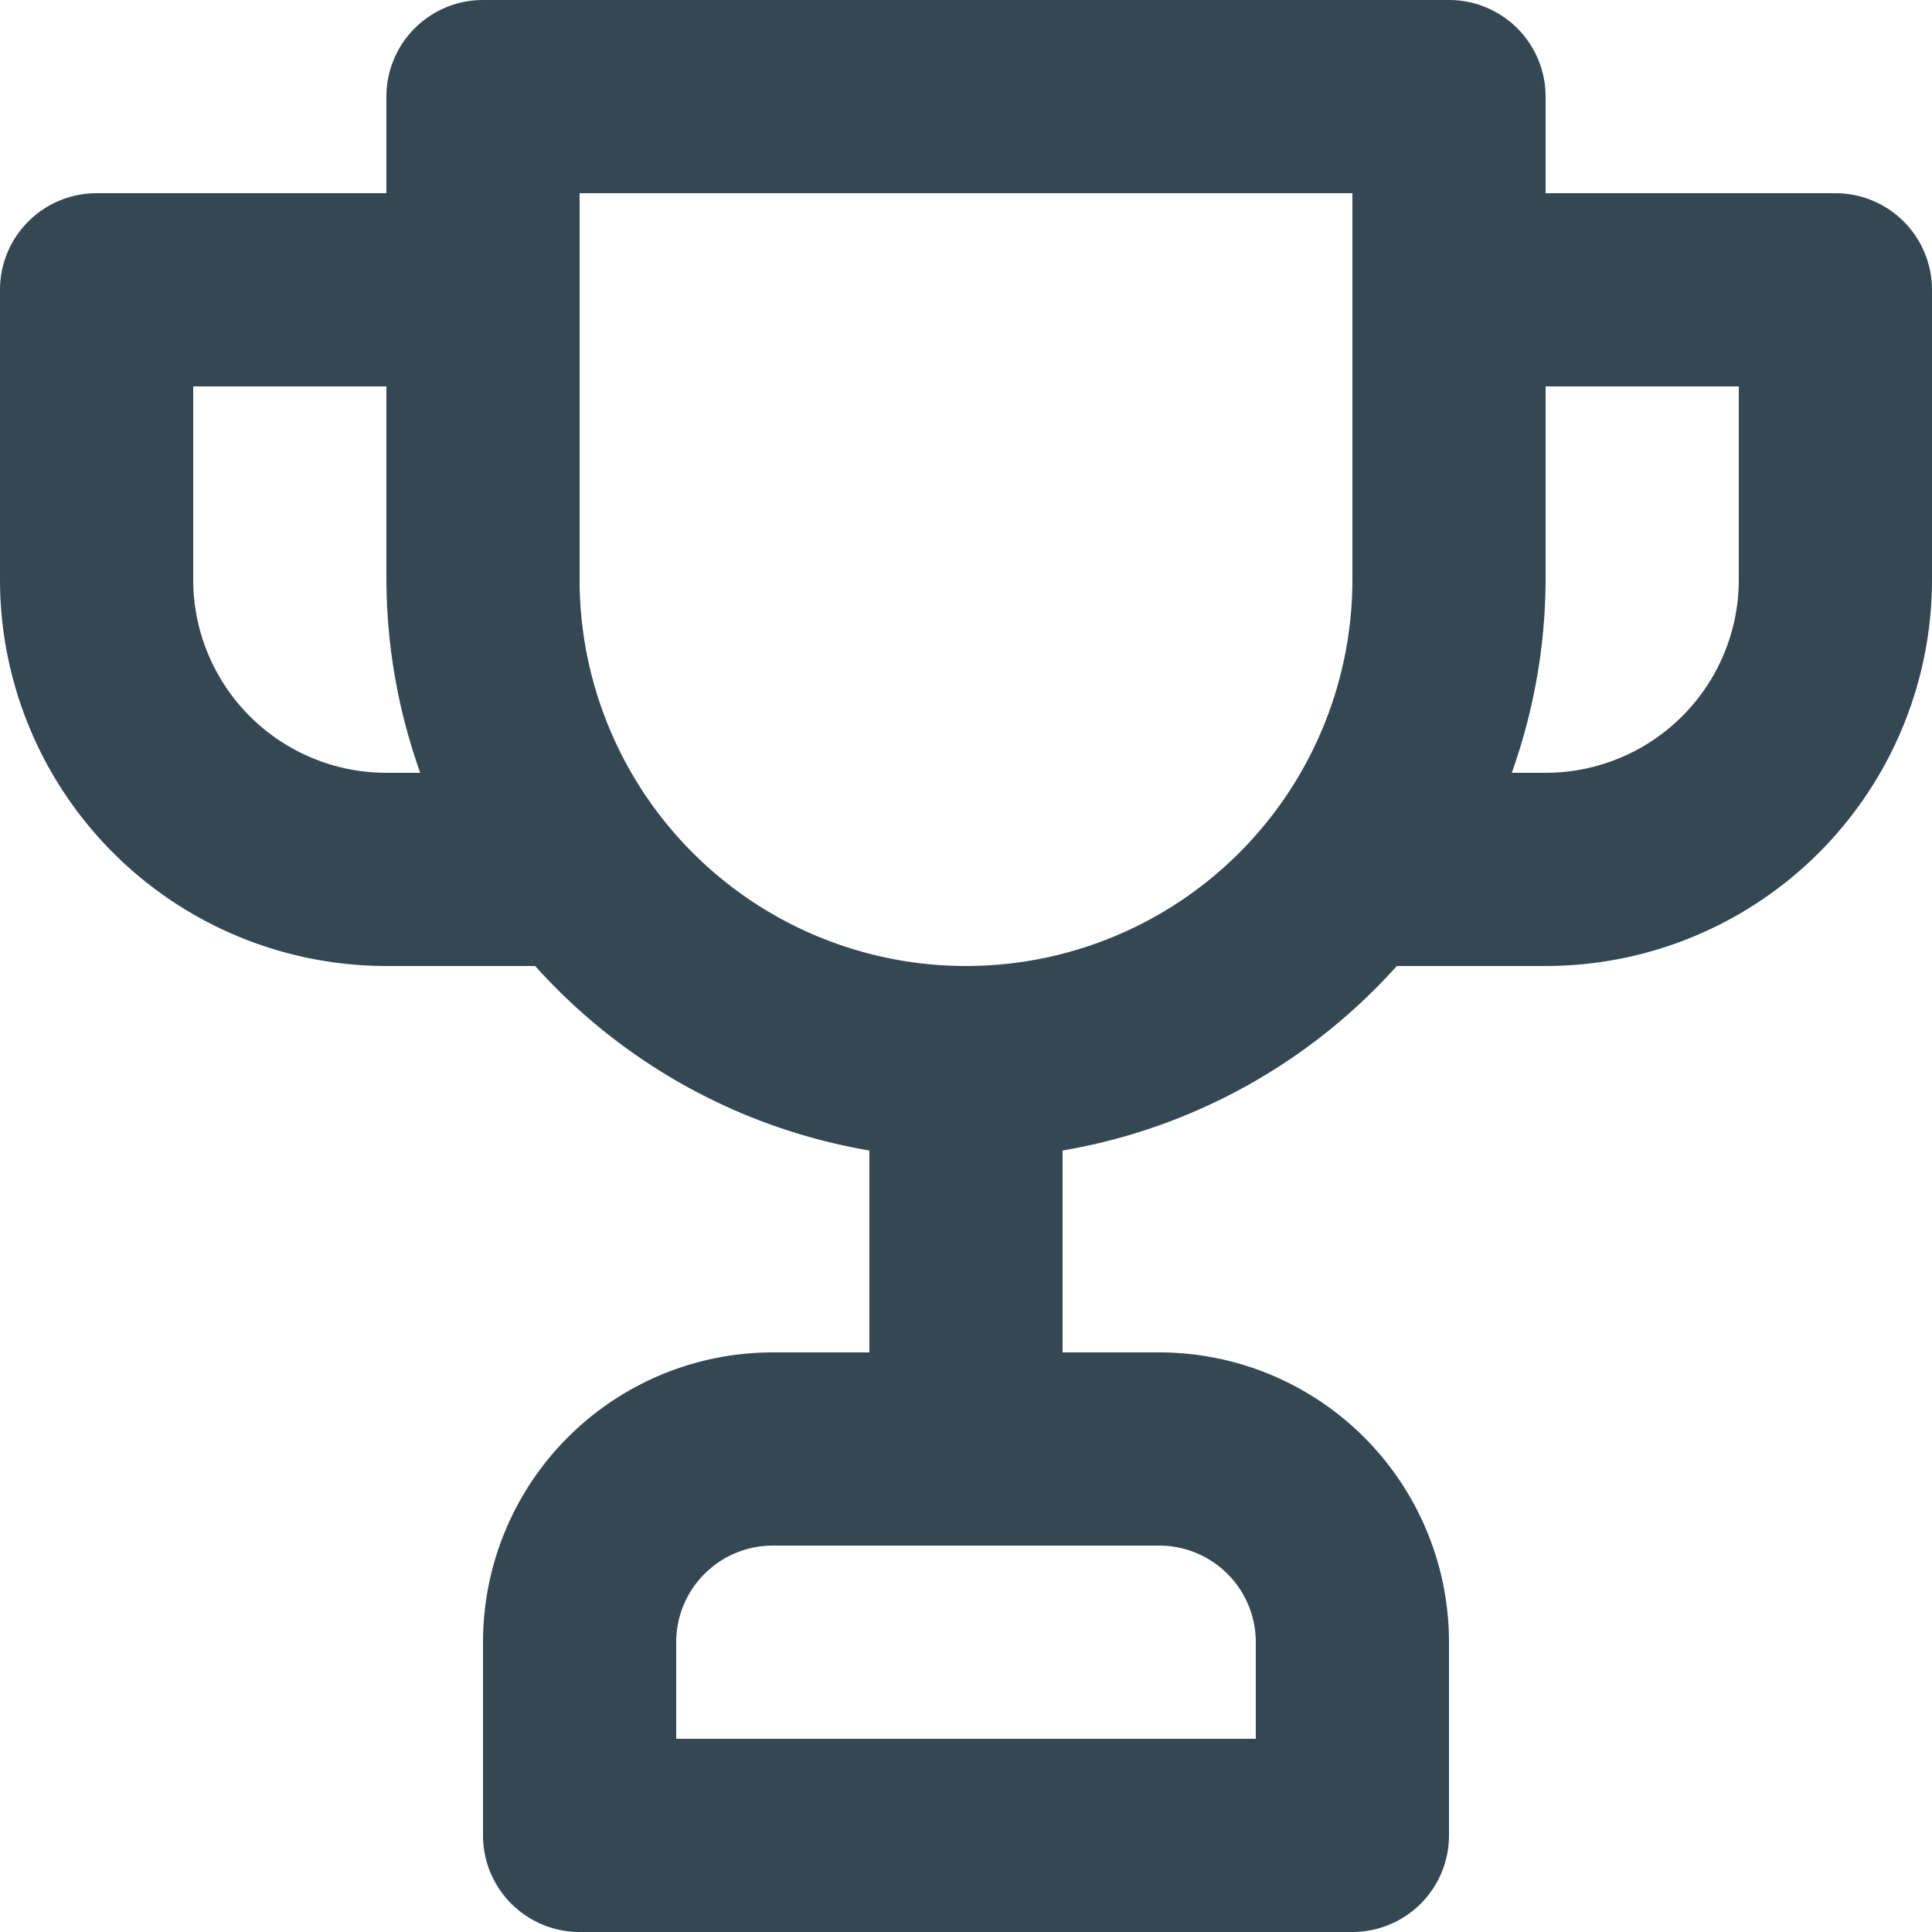 <svg xmlns="http://www.w3.org/2000/svg" width="43" height="43" viewBox="0 0 43 43">
  <path id="Tracé_1611" data-name="Tracé 1611" d="M42.85,6.3H36.4V4.15A2.15,2.15,0,0,0,34.25,2H12.75A2.15,2.15,0,0,0,10.6,4.15V6.3H4.15A2.15,2.15,0,0,0,2,8.45V14.9a8.6,8.6,0,0,0,8.6,8.6h3.311a12.9,12.9,0,0,0,7.439,4.107V32.1H19.2a6.45,6.45,0,0,0-6.45,6.45v4.3A2.15,2.15,0,0,0,14.9,45H32.1a2.15,2.15,0,0,0,2.15-2.15v-4.3A6.45,6.45,0,0,0,27.8,32.1H25.65V27.607A12.9,12.9,0,0,0,33.089,23.5H36.4A8.6,8.6,0,0,0,45,14.9V8.45A2.15,2.15,0,0,0,42.85,6.3ZM10.6,19.2a4.3,4.3,0,0,1-4.3-4.3V10.6h4.3v4.3a12.9,12.9,0,0,0,.753,4.3ZM27.8,36.4a2.15,2.15,0,0,1,2.15,2.15V40.7H17.05V38.55A2.15,2.15,0,0,1,19.2,36.4Zm4.3-21.5a8.6,8.6,0,1,1-17.2,0V6.3H32.1Zm8.6,0a4.3,4.3,0,0,1-4.3,4.3h-.753a12.9,12.9,0,0,0,.753-4.3V10.6h4.3Z" transform="translate(-2 -2)" fill="#344854"/>
</svg>
